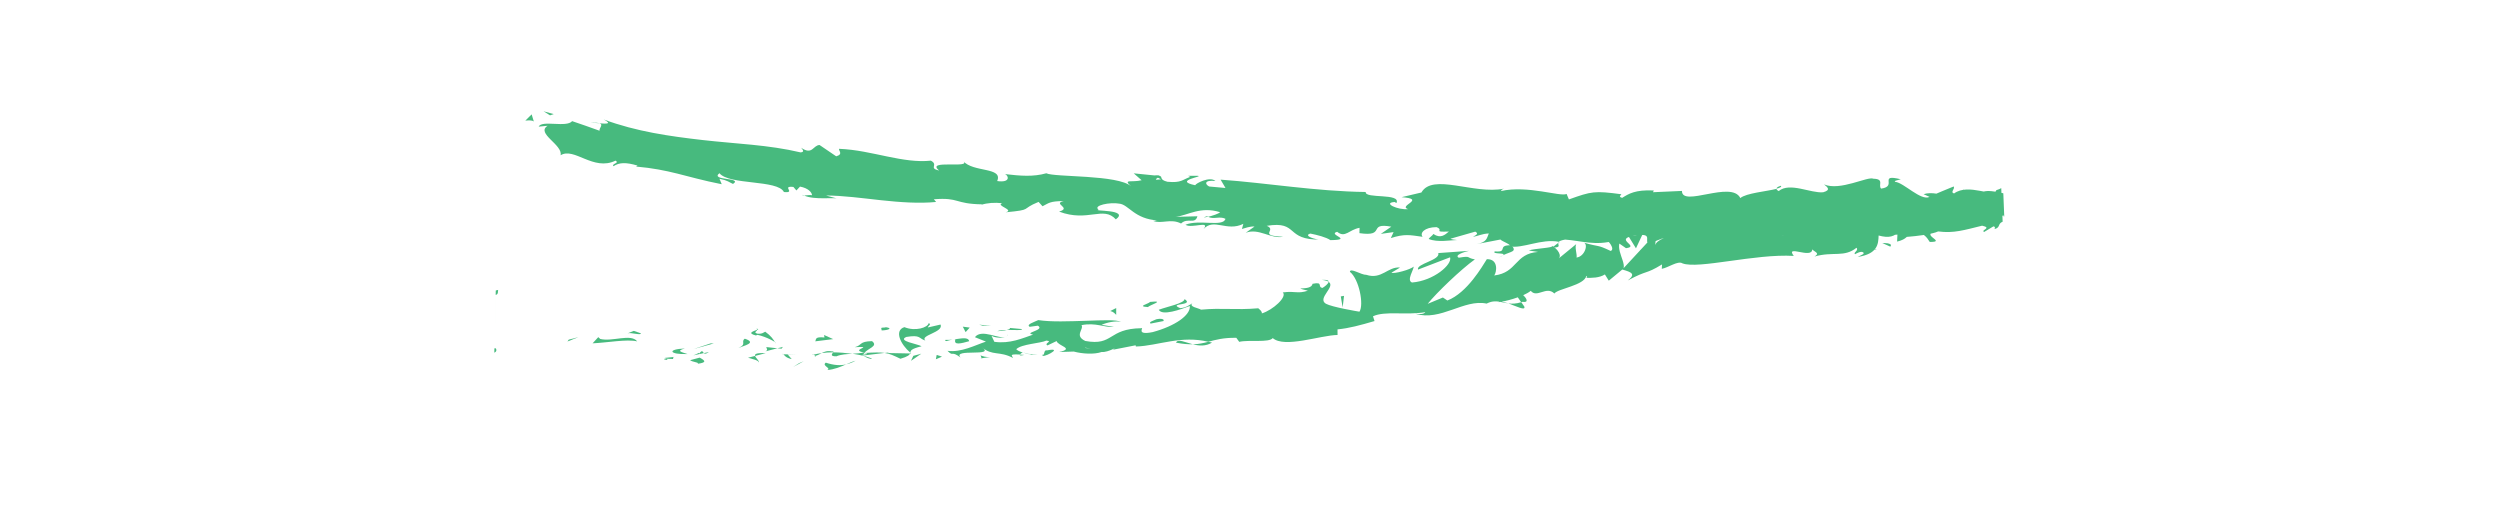<svg width="305" height="62" viewBox="0 0 305 62" fill="none" xmlns="http://www.w3.org/2000/svg">
<path d="M60.445 42.496C60.391 42.494 60.351 42.493 60.318 42.493L60.471 35.974C60.852 35.929 60.71 35.457 60.785 35.372C60.658 35.389 60.557 35.413 60.483 35.445L60.305 43.028C60.784 42.832 60.427 42.375 60.445 42.496Z" fill="#47BA7E"/>
<path d="M69.391 41.434L69.226 41.665L70.558 41.134L69.391 41.434Z" fill="#47BA7E"/>
<path d="M77.733 41.64C76.963 40.665 74.706 41.722 73.229 41.352L72.988 41.132L72.297 41.885C74.105 41.808 76.468 41.349 77.733 41.647L77.733 41.64Z" fill="#47BA7E"/>
<path d="M82.148 43.802C81.876 43.428 83.121 43.505 81.111 43.663C81.21 43.706 81.236 43.727 81.295 43.761C81.475 43.766 81.722 43.771 82.148 43.802Z" fill="#47BA7E"/>
<path d="M81.296 43.761C80.417 43.766 81.869 44.081 81.296 43.761Z" fill="#47BA7E"/>
<path d="M85.363 43.63L84.196 43.943C84.43 44.17 85.469 44.235 85.079 44.386C86.276 44.227 86.034 44.001 85.363 43.63Z" fill="#47BA7E"/>
<path d="M86.474 42.947L85.871 43.079C85.975 43.175 86.135 43.206 86.474 42.947Z" fill="#47BA7E"/>
<path d="M84.589 43.356L85.868 43.079C85.706 42.921 85.693 42.612 85.279 43.179C85.386 42.9 85.133 43.168 84.589 43.356Z" fill="#47BA7E"/>
<path d="M83.874 43.193C83.225 42.969 82.389 42.822 83.556 42.515C81.334 42.603 81.651 43.28 83.874 43.193Z" fill="#47BA7E"/>
<path d="M78.184 40.667L77.325 40.367L76.565 40.668C76.941 40.517 78.231 40.962 78.184 40.667Z" fill="#47BA7E"/>
<path d="M92.586 44.23C92.664 44.025 92.199 43.685 92.118 43.422L91.26 43.643C91.696 43.787 92.533 43.928 92.586 44.224L92.586 44.23Z" fill="#47BA7E"/>
<path d="M92.117 43.423L93.405 43.087C92.26 43.033 92.049 43.194 92.117 43.423Z" fill="#47BA7E"/>
<path d="M86.697 41.894L84.582 42.593L87.104 41.891L86.697 41.894Z" fill="#47BA7E"/>
<path d="M97.486 44.306L96.755 44.778L98.058 44.072L97.486 44.306Z" fill="#47BA7E"/>
<path d="M100.747 44.244C100.205 44.633 101.485 44.905 100.913 45.145C101.8 45.08 102.554 44.749 103.234 44.451C102.511 44.621 101.739 44.569 100.747 44.244Z" fill="#47BA7E"/>
<path d="M104.378 44.008C104.016 44.1 103.645 44.272 103.234 44.45C103.617 44.358 104 44.227 104.378 44.008Z" fill="#47BA7E"/>
<path d="M95.586 43.216C95.683 43.339 95.875 43.665 96.592 43.81L96.092 43.235C95.939 43.231 95.765 43.227 95.585 43.223L95.586 43.216Z" fill="#47BA7E"/>
<path d="M96.074 43.209L96.093 43.229C96.639 43.249 97.019 43.265 97.186 43.269C97.046 43.265 96.713 43.244 96.08 43.209L96.074 43.209Z" fill="#47BA7E"/>
<path d="M95.46 43.214C95.507 43.215 95.541 43.216 95.588 43.217C95.542 43.162 95.509 43.141 95.46 43.214Z" fill="#47BA7E"/>
<path d="M90.047 42.462C90.808 42.158 92.382 41.828 90.867 41.322C90.325 41.705 91.185 42 90.047 42.462Z" fill="#47BA7E"/>
<path d="M94.846 42.489L93.482 42.343C93.505 42.497 93.754 42.718 93.377 42.869L94.846 42.489Z" fill="#47BA7E"/>
<path d="M95.509 42.318L94.844 42.489L95.35 42.541L95.509 42.318Z" fill="#47BA7E"/>
<path d="M102.037 43.471C102.629 43.224 103.269 43.206 103.997 43.163C103.213 43.057 102.408 42.991 101.642 42.986C101.531 43.164 101.197 43.484 102.03 43.47L102.037 43.471Z" fill="#47BA7E"/>
<path d="M99.141 43.294C99.182 43.281 99.236 43.269 99.276 43.263C99.197 43.214 99.13 43.199 99.141 43.294Z" fill="#47BA7E"/>
<path d="M111.168 43.125C111.128 43.09 111.089 43.056 111.049 43.021C111.042 43.055 111.034 43.088 111.02 43.121L111.161 43.125L111.168 43.125Z" fill="#47BA7E"/>
<path d="M101.518 42.877C100.934 42.763 100.584 42.901 100.247 43.073C100.688 43.017 101.149 42.982 101.649 42.98C101.698 42.901 101.706 42.848 101.518 42.87L101.518 42.877Z" fill="#47BA7E"/>
<path d="M106.376 43.734C106.072 43.614 105.721 43.519 105.357 43.423C105.659 43.604 106.266 43.885 106.376 43.734Z" fill="#47BA7E"/>
<path d="M99.467 43.423C99.467 43.423 99.413 43.442 99.379 43.448C99.571 43.574 99.545 43.513 99.467 43.423Z" fill="#47BA7E"/>
<path d="M99.467 43.423C99.769 43.343 100.006 43.202 100.249 43.081C99.894 43.126 99.559 43.185 99.27 43.265C99.343 43.306 99.415 43.368 99.467 43.423Z" fill="#47BA7E"/>
<path d="M113.294 39.426C113.202 39.959 111.67 40.465 110.337 39.911C109.035 40.321 109.901 42.056 111.058 43.021C111.096 42.788 111.095 42.574 112.435 42.244C111.962 41.958 109.438 41.603 110.569 41.108C112.349 40.816 112.031 41.277 112.898 41.552C112.153 40.898 115.153 40.561 114.749 39.594L113.195 39.952C113.165 39.804 113.724 39.556 113.288 39.419L113.294 39.426Z" fill="#47BA7E"/>
<path d="M108.485 42.995L107.931 43.062C108.562 43.15 109.016 43.369 109.853 43.77C110.772 43.498 110.963 43.301 111.028 43.122L108.297 43.07L108.485 42.988L108.485 42.995Z" fill="#47BA7E"/>
<path d="M105.439 43.069C105.873 42.49 107.198 42.241 106.386 41.619C104.759 41.66 105.249 42.1 104.277 42.358C106.899 42.207 103.523 42.682 105.421 43.002C104.905 43.103 104.438 43.132 104.005 43.155C104.476 43.227 104.934 43.311 105.365 43.416C105.338 43.401 105.325 43.394 105.305 43.381L105.292 43.38L105.292 43.374C105.181 43.304 105.142 43.256 105.267 43.299C105.274 43.293 105.308 43.287 105.321 43.287C105.336 43.207 105.384 43.135 105.439 43.069C106.203 43.188 105.562 43.219 105.321 43.287C105.314 43.314 105.293 43.34 105.292 43.374L105.299 43.374L107.932 43.055C107.374 42.975 106.681 42.992 105.439 43.062L105.439 43.069Z" fill="#47BA7E"/>
<path d="M92.281 40.105C92.36 40.154 92.359 40.201 92.365 40.241C92.533 40.171 92.601 40.126 92.281 40.105Z" fill="#47BA7E"/>
<path d="M93.359 40.466C93.171 40.542 93.005 40.772 92.387 40.704C91.852 40.524 92.394 40.43 92.365 40.235C91.988 40.386 91.049 40.632 92.222 40.928L92.41 40.852C93.465 41.065 94.814 41.8 94.625 41.876C94.324 41.353 94.053 40.978 93.359 40.466Z" fill="#47BA7E"/>
<path d="M99.463 41.642L101.648 41.372L100.534 40.87L100.587 41.173C99.344 41.05 99.608 41.417 99.456 41.648L99.463 41.642Z" fill="#47BA7E"/>
<path d="M111.427 43.413L111.14 44.022L112.4 43.148L111.427 43.413Z" fill="#47BA7E"/>
<path d="M114.275 43.304L114.176 43.832L114.924 43.508L114.275 43.304Z" fill="#47BA7E"/>
<path d="M215.541 28.847L214.897 29.005C215.199 28.952 215.4 28.904 215.541 28.847Z" fill="#47BA7E"/>
<path d="M220.2 28.822L220.313 28.557C220.103 28.706 220.013 28.811 220.2 28.822Z" fill="#47BA7E"/>
<path d="M184.012 37.015C185.01 37.367 186.162 37.97 185.963 37.397L185.595 36.866C184.964 37.065 184.457 37.079 184.019 37.015L184.012 37.015Z" fill="#47BA7E"/>
<path d="M230.721 26.808C230.622 26.766 230.523 26.716 230.424 26.674C230.225 26.904 230.04 27.121 229.875 27.311C230.132 27.163 230.417 26.989 230.721 26.808Z" fill="#47BA7E"/>
<path d="M231.024 24.334L232.279 24.523C231.988 24.436 231.583 24.373 231.024 24.334Z" fill="#47BA7E"/>
<path d="M190.122 29.619L189.368 30.205C190.542 30.213 190.029 29.912 190.122 29.619Z" fill="#47BA7E"/>
<path d="M143.474 41.804C144.303 41.971 144.955 42.013 145.522 42C144.515 41.742 143.693 41.303 143.474 41.804Z" fill="#47BA7E"/>
<path d="M217.285 22.661C216.896 22.771 216.727 22.887 216.743 23.021C217.146 22.917 217.368 22.803 217.285 22.661Z" fill="#47BA7E"/>
<path d="M147.866 41.795C147.72 41.752 147.574 41.735 147.429 41.698C146.845 41.844 146.256 41.991 145.529 42.007C146.271 42.199 147.109 42.266 147.873 41.795L147.866 41.795Z" fill="#47BA7E"/>
<path d="M98.115 23.857C98.05 23.822 97.97 23.807 97.918 23.772C97.89 23.845 97.982 23.86 98.115 23.857Z" fill="#47BA7E"/>
<path d="M72.032 14.98C72.305 14.967 72.738 15.01 73.15 15.04C72.952 14.982 72.619 14.947 72.032 14.98Z" fill="#47BA7E"/>
<path d="M125.757 43.265C125.157 43.324 125.663 43.329 125.757 43.265Z" fill="#47BA7E"/>
<path d="M122.743 41.07C122.871 41 122.966 40.915 122.976 40.782C122.933 40.921 122.851 41.013 122.743 41.07Z" fill="#47BA7E"/>
<path d="M153.507 37.61C153.507 37.61 153.541 37.611 153.561 37.611C153.368 37.519 153.401 37.534 153.507 37.61Z" fill="#47BA7E"/>
<path d="M124.835 43.028C125.067 43.094 125.327 43.14 125.619 43.174C125.494 43.131 125.254 43.085 124.835 43.028Z" fill="#47BA7E"/>
<path d="M124.971 43.3C124.758 43.282 124.598 43.271 124.439 43.261C124.363 43.359 124.435 43.42 124.971 43.3Z" fill="#47BA7E"/>
<path d="M126.6 43.204C126.252 43.222 125.932 43.208 125.619 43.181C125.739 43.217 125.791 43.245 125.758 43.264C125.938 43.255 126.185 43.234 126.6 43.204Z" fill="#47BA7E"/>
<path d="M147.387 26.436C147.348 26.415 147.302 26.4 147.262 26.373C146.638 26.571 146.912 26.551 147.387 26.436Z" fill="#47BA7E"/>
<path d="M198.606 28.704C198.606 28.704 198.565 28.73 198.545 28.743C198.572 28.744 198.612 28.744 198.639 28.745L198.613 28.698L198.606 28.704Z" fill="#47BA7E"/>
<path d="M200.682 27.958C199.875 28.809 199.342 28.796 198.631 28.746L199.587 30.295L200.688 27.951L200.682 27.958Z" fill="#47BA7E"/>
<path d="M204.394 29.17L205.914 29.675C204.081 30.555 202.748 30.282 204.178 30.992C204.387 29.17 210.101 30.732 210.297 28.91L211.301 29.282C211.015 29.268 210.965 29.374 210.686 29.36C212.645 30.204 212.123 28.03 214.636 28.257C215.513 28.385 216.127 28.64 215.535 28.867L217.478 28.392C218.044 28.419 217.91 28.737 217.344 28.71L220.32 28.527L220.299 28.58C220.719 28.288 221.676 27.836 222.14 27.64C222.901 27.892 221.763 27.838 221.964 28.064L223.6 27.601C224.283 28.066 222.926 28.535 221.787 28.488C223.358 30.279 223.144 28.012 226.486 29.029L224.934 29.279C225.448 29.787 226.004 29.947 226.655 30.05C227.305 30.159 228.05 30.217 228.983 30.507C228.504 30.201 225.381 28.955 227.158 28.476C227.655 28.608 228.347 28.658 229.315 28.26C229.347 28.903 230.304 28.712 231.486 28.619L231.446 29.475C232.719 29.171 232.596 28.733 233.325 28.315C234.744 28.329 235.069 28.973 235.429 29.517C237.681 29.544 233.827 28.528 236.479 28.237C238.359 28.482 239.628 28.071 241.819 27.534C243.099 27.819 241.6 28.058 242.061 28.303L243.19 27.621C243.469 27.641 243.371 27.852 243.329 27.952C244.1 27.749 243.677 27.311 244.323 27.045L244.152 22.952C244.03 23.03 243.835 23.119 243.553 23.199C243.25 24.196 240.19 22.276 238.393 23.605C237.884 23.432 238.546 23.053 238.353 22.747C235.81 23.817 236.135 23.557 234.154 24.815L232.268 24.542C233.69 24.971 232.12 25.991 230.702 26.82C231.223 27.06 231.664 27.272 231.955 27.359L229.618 28.153C229.307 28.052 229.514 27.729 229.857 27.322C229.702 27.412 229.56 27.503 229.444 27.587C228.543 27.391 228.922 26.838 229.475 26.282C229.785 26.41 230.102 26.545 230.405 26.686C230.925 26.09 231.387 25.438 231.199 24.959C231.056 25.076 230.773 25.203 230.451 25.302C230.581 25.138 230.665 24.999 230.58 24.924C230.488 24.848 230.263 25.07 229.91 25.336L229.244 24.463L229.162 24.856L225.975 24.673C223.86 25.907 222.069 27.538 218.558 28.377C219.357 27.573 218.605 27.221 218.552 26.39C219.633 27.138 221.274 25.672 223.14 25.623C222.167 25.646 222.33 25.229 222.56 25.067L219.354 26.268C219.343 25.585 218.591 25.849 217.688 25.686C218.506 26.917 215.347 26.922 214.06 27.534C213.917 27.102 214.176 26.6 215.825 26.465C213.889 25.73 213.701 28.369 211.822 27.782C212.217 27.711 212.443 27.75 212.569 27.498C211.69 28.033 209.371 28.058 209.855 27.587L210.249 27.516C207.579 27.754 202.186 28.702 201.958 29.888C201.908 29.746 202.104 28.48 202.237 28.229L198.081 32.713C198.351 31.683 196.407 29.622 198.527 28.749C197.875 28.706 197.069 28.66 195.791 29.199C196.242 29.27 197.075 30.434 196.497 30.614C194.725 29.776 195.294 30.204 193.163 29.584C193.84 29.694 193.356 31.316 192.334 31.418C192.46 31.167 192.015 29.938 192.367 29.726L190.071 31.605C190.659 31.238 189.987 30.325 189.355 29.995C189.663 30.244 187.169 30.305 186.517 30.557L187.639 30.737C184.756 30.95 185.141 33.261 182.294 33.608C182.589 33.247 182.862 31.587 181.395 31.619C180.848 32.476 179.013 35.718 176.579 36.663L176.035 36.296L174.178 37.068C175.221 35.754 178.241 32.855 179.935 31.644C178.82 31.457 179.566 31.174 177.974 31.443C177.349 31.114 178.758 30.699 179.22 30.603L175.469 30.875C175.762 31.745 172.753 32.169 172.996 32.891L176.909 31.391C177.202 32.255 174.93 34.255 172.266 34.466C171.546 34.201 172.551 32.813 172.452 32.523C172.15 32.877 170.031 33.455 169.756 33.268L170.81 32.638C169.301 32.501 168.576 34.143 166.691 33.529C166.071 33.555 164.72 32.619 164.687 33.16C165.813 34.051 166.419 37.17 165.853 38.027C165.627 37.988 162.514 37.472 161.751 37.052C160.647 36.377 163.026 34.961 162.08 34.383C162.074 34.63 161.559 35 161.336 35.128C160.673 34.999 161.508 34.343 160.129 34.624C160.007 35.558 157.284 34.891 159.563 35.467C158.234 35.884 158.09 35.466 156.499 35.675C157.08 36.204 155.29 37.828 153.941 38.237C154 37.998 153.659 37.729 153.496 37.611C150.685 37.852 149.133 37.534 146.522 37.779C146.26 37.586 144.978 37.428 145.481 36.991C145.117 37.183 144.796 37.517 143.994 37.598C142.371 36.931 145.779 37.34 144.52 36.487C144.461 37.02 142.493 37.375 141.371 37.79C141.786 38.583 144.044 37.747 145.16 37.332C145.26 38.458 143.343 39.785 140.627 40.516C138.458 40.959 139.63 39.856 139.259 40.042C135.14 40.084 135.876 42.236 132.406 41.598C131.016 40.942 132.273 40.169 131.945 39.666C133.712 39.32 134.703 39.98 135.905 39.881L134.398 39.631C134.951 39.356 136.123 39.103 136.785 39.273C136.199 38.978 134.471 39.071 132.484 39.137C130.497 39.197 128.256 39.297 126.669 39.052C126.117 39.313 125.157 39.591 125.624 39.87L126.62 39.733C127.566 40.284 124.76 40.599 126.041 40.823C124.711 41.273 123.216 41.967 121.31 41.701L120.929 40.889C120.977 41.131 122.184 41.34 122.71 41.072C121.928 41.468 119.776 40.045 118.938 41.136L120.284 41.676C118.941 42.119 117.281 43.023 115.594 42.802C116.374 43.597 115.982 42.705 117.193 43.623C116.128 42.467 121.506 43.579 119.808 42.374C121.062 43.448 121.944 42.793 123.582 43.669C123.522 43.4 122.994 43.173 124.418 43.254C124.48 43.175 124.629 43.065 124.724 43.007C124.77 43.015 124.784 43.015 124.824 43.023C124.797 43.016 124.771 43.002 124.744 42.994C124.805 42.949 124.812 42.942 124.718 42.987C124.374 42.878 124.097 42.745 123.981 42.601C124.662 41.955 126.909 41.901 127.657 41.551C128.501 41.638 127.316 41.878 127.789 42.143L128.908 41.608C129.047 42.207 131.179 42.505 129.216 42.947L130.997 42.889C132.063 43.176 133.514 43.257 134.394 42.944C135.245 43.024 136.478 42.15 135.773 42.669L138.544 42.126L138.581 42.274C139.961 42.24 141.362 41.865 142.82 41.639C144.278 41.4 145.793 41.309 147.41 41.695C148.321 41.456 149.267 41.184 150.832 41.215L151.187 41.705C152.36 41.425 154.816 41.839 155.276 41.247C156.726 42.507 161.081 40.897 163.181 40.867L163.177 40.185C164.613 40.045 165.954 39.675 167.692 39.168L167.505 38.588C168.967 37.9 171.486 38.483 173.887 38.085C173.755 38.336 173.134 38.361 172.683 38.283C175.753 39.227 178.623 36.451 181.368 37.039C181.988 36.726 182.468 36.73 182.946 36.809C182.885 36.821 182.832 36.84 182.791 36.865C182.858 36.867 182.958 36.849 183.058 36.831C183.364 36.892 183.675 36.967 184.007 37.015C183.716 36.914 183.438 36.834 183.199 36.808C183.701 36.72 184.445 36.537 185.17 36.273L185.583 36.865C185.643 36.846 185.69 36.841 185.751 36.822C186.514 36.947 186.293 36.434 185.83 36.014C186.186 35.856 186.51 35.676 186.755 35.481C187.506 36.416 188.656 34.837 189.632 35.811C190.053 35.205 193.314 34.821 193.528 33.648C193.578 33.79 193.803 33.829 193.408 33.9C194.255 33.907 195.101 33.914 195.797 33.482L196.272 34.243L197.917 32.883C199.088 33.212 199.583 33.432 198.592 34.218C201.075 32.872 200.673 33.538 202.769 32.257L202.736 32.798C203.532 32.656 204.713 31.767 205.257 32.129C207.185 32.87 214.134 30.935 218.838 31.222C217.752 29.784 221.06 31.643 221.096 30.426C221.408 30.761 222.078 30.884 221.368 31.295C223.676 30.648 224.976 31.442 226.491 30.227C226.809 30.562 226.05 30.825 226.319 31.012C226.501 30.909 227.035 30.601 227.304 30.788C227.573 30.975 226.996 31.142 226.638 31.348C229.058 30.977 229.159 29.808 229.191 28.732C230.482 29.07 231.093 28.904 231.871 28.086C232.345 28.365 233.118 28.625 231.624 28.971C232.051 28.934 233.366 28.872 234.569 28.686C235.787 28.488 236.818 28.278 236.801 27.836C237.097 28.017 237.97 27.737 238.173 27.608C240.043 27.398 240.215 27.456 242.036 27.118L241.511 27.052C242.103 25.928 243.007 26.612 244.467 26.286L244.438 26.399C244.438 26.399 244.504 26.401 244.518 26.408L244.404 23.581C242.707 23.192 242.338 23.304 241.963 23.375C241.588 23.453 241.221 23.505 239.497 23.129L239.702 23.763C239.43 25.142 236.627 23.054 234.673 23.69L235.405 24.022C234.347 24.545 232.294 22.301 231.217 22.182C230.98 22.069 231.575 21.969 231.897 21.87C229.061 21.187 231.571 22.732 229.492 23.011C229.096 22.573 229.939 21.843 228.547 21.803C227.882 21.473 224.48 23.339 222.534 22.496C222.966 22.841 223.397 23.186 222.425 23.457C220.922 23.602 218.344 22.189 217.005 23.308C216.814 23.216 216.742 23.128 216.731 23.04C215.585 23.341 213.007 23.56 212.32 24.166C211.246 21.966 205.183 25.341 205.198 23.294L201.669 23.45L201.761 23.238C199.505 23.131 198.707 23.634 197.908 24.137C197.385 24.004 197.77 23.805 197.812 23.699C194.511 23.259 194.182 23.338 191.407 24.329L191.123 23.66C190.368 24.037 186.358 22.569 183.116 23.308C183.151 23.235 183.214 23.103 183.476 23.016C179.82 23.758 174.785 21.088 173.41 23.485L170.991 24.056C174.098 24.277 170.507 25.102 171.783 25.514C170.554 25.645 168.629 24.756 170.138 24.644L170.368 24.77C170.944 23.513 166.508 24.29 166.615 23.423C160.527 23.344 154.62 22.326 148.913 21.916L149.509 22.934L147.514 22.752C147.007 22.492 146.86 21.94 148.283 22.075C147.57 21.475 145.87 22.385 145.812 22.598C143.047 22.016 146.976 21.528 146.119 21.447L144.952 21.446L145.209 21.58C144.242 21.918 144.132 22.337 142.423 22.175C141.35 21.909 141.905 21.534 141.48 21.47C141.482 21.404 141.343 21.36 140.829 21.401L138.316 21.147L139.276 21.987C138.136 22.294 136.909 21.79 138.012 22.739C136.387 21.282 128.656 21.646 127.649 21.14C126.052 21.59 124.509 21.46 122.616 21.241C123.077 21.439 123.29 22.328 121.656 22.088C122.403 20.352 118.715 21.061 117.509 19.646C118.612 20.61 112.837 19.414 114.577 20.801C113.224 20.521 114.559 20.125 113.565 19.599C111.909 19.78 110.13 19.484 108.267 19.098C107.332 18.908 106.39 18.692 105.402 18.514C104.407 18.33 103.39 18.198 102.365 18.154C102.28 18.379 102.923 18.81 102.017 19.069L99.984 17.689C99.17 17.729 99.121 18.973 97.737 18.023C97.925 18.242 98.204 18.563 97.664 18.59C93.755 17.66 89.733 17.544 85.752 17.088C81.692 16.623 77.634 16.051 73.657 14.577C74.717 15.145 73.978 15.107 73.133 15.046C73.669 15.206 73.066 15.627 73.145 15.95C73.145 15.95 72.313 15.649 71.48 15.355C70.641 15.067 69.801 14.779 69.801 14.779C69.116 15.606 66.107 14.611 65.714 15.451L66.81 15.344C65.335 16.272 68.701 17.664 68.391 18.942C70.061 17.911 72.376 20.924 75.099 19.597C75.638 19.918 74.571 19.953 74.843 20.28C75.554 19.809 76.354 19.781 77.783 20.203L77.601 20.319C79.655 20.502 81.114 20.805 82.618 21.175C83.373 21.367 84.141 21.567 85.009 21.788C85.883 22.01 86.884 22.248 88.051 22.476L87.774 21.807C88.775 22.012 88.97 22.237 89.425 22.442C90.69 21.622 86.582 22.06 87.77 21.131C88.968 22.605 94.881 21.903 95.638 23.427C97.181 23.578 95.25 22.655 96.792 22.805L97.162 23.236L97.6 22.765C98.602 22.942 99.062 23.482 99.067 23.817C98.829 23.758 98.367 23.847 98.1 23.854C99.366 24.433 101.774 24.042 102.203 24.24L100.766 23.851C102.871 23.861 105.123 24.169 107.475 24.426C109.808 24.676 112.123 24.845 114.207 24.64L113.928 24.312C117.092 24.06 116.393 24.88 119.837 24.929L119.709 24.992C120.421 24.755 121.342 24.683 122.279 24.793C121.386 25.073 123.853 25.607 122.686 25.9C126.112 25.574 124.4 25.566 126.707 24.631L127.188 25.164C127.983 24.768 128.062 24.543 129.775 24.53C128.348 24.858 130.815 25.358 129.205 25.815C132.725 27.15 134.599 25.074 136.132 26.763C137.861 25.5 133.09 25.801 134.028 25.569C133.287 25.069 135.449 24.632 136.557 24.846C137.701 24.954 138.385 26.73 141.26 26.892C140.974 26.866 140.945 26.972 140.666 26.945C141.715 27.365 142.806 26.615 144.09 27.268C144.881 26.491 145.805 27.429 146.083 26.385L143.429 26.456C144.946 26.278 146.425 25.135 148.853 25.889C148.648 26.092 147.896 26.328 147.381 26.45C148.085 26.808 148.783 26.329 149.507 26.695C149.229 27.739 146.281 26.725 144.626 27.421C145.374 27.921 147.711 26.852 146.832 27.942C148.084 26.56 149.662 28.311 151.685 27.309L151.517 27.934C151.832 27.854 152.491 27.589 153.056 27.636L151.979 28.4C153.599 27.79 154.999 29.181 156.545 28.884C153.357 28.741 155.871 28.085 154.544 27.551C158.511 26.903 156.715 29.336 161.148 29.221C160.547 29.287 158.921 28.746 159.866 28.495C160.702 28.662 161.801 28.942 162.306 29.296C165.239 29.259 161.875 28.63 163.136 28.278C164.11 29.084 164.582 28.012 165.866 27.795L165.851 28.444C169.178 28.924 166.768 27.114 169.741 27.653L168.461 28.533L170.018 28.316L169.681 29.044C171.38 28.515 171.909 28.662 173.556 28.889C173.181 28.431 173.79 27.716 175.256 27.711C176.247 28.103 174.689 28.32 176.763 28.249C176.287 28.646 175.762 29.149 174.87 28.545C174.772 28.757 174.401 28.942 174.303 29.154C175.372 29.608 177.012 29.286 177.765 29.284C177.472 29.256 177.127 29.215 176.956 29.124L179.981 28.259C180.455 28.505 180.071 28.696 179.7 28.881C180.315 28.816 180.734 28.525 181.635 28.479C181.396 29.002 181.444 29.545 180.172 29.776L183.05 29.222C183.238 29.454 184.514 29.866 184.144 30.052C185.735 30.377 188.064 29.075 190.167 29.5C190.276 29.402 190.498 29.307 190.946 29.23C192.928 29.371 194.685 30.029 197.04 29.336C197.04 29.336 197.375 29.571 197.702 29.813C198.037 30.042 198.371 30.278 198.371 30.278C200.215 30.041 196.566 29.117 199.64 28.722C201.813 28.392 200.448 29.511 201.215 29.763C202.299 29.274 204.174 28.288 206.17 29.025C205.512 29.21 204.989 29.077 204.374 29.156L204.394 29.17ZM227.125 28.455C226.689 28.598 225.819 29.026 225.488 28.65C225.972 27.905 226.37 28.256 227.125 28.455ZM227.255 26.035C227.548 25.781 228.06 25.82 228.656 25.988C228.253 26.099 227.786 26.128 227.255 26.035ZM132.373 42.447C132.373 42.447 132.407 42.428 132.421 42.415C133.422 42.619 133.064 42.537 132.373 42.447ZM130.312 42.257C130.11 42.359 130.128 42.447 130.219 42.529C130.356 42.359 130.81 42.329 131.336 42.349C131.18 42.184 130.916 42.084 130.312 42.257ZM141.262 21.679L141.644 21.876C140.742 22.002 140.998 21.854 141.262 21.679Z" fill="#47BA7E"/>
<path d="M230.979 24.628C231.117 24.718 231.167 24.832 231.211 24.946C231.367 24.817 231.35 24.69 230.979 24.628Z" fill="#47BA7E"/>
<path d="M190.258 29.517C190.258 29.517 190.211 29.516 190.191 29.515C190.149 29.554 190.128 29.594 190.121 29.634L190.264 29.524L190.258 29.517Z" fill="#47BA7E"/>
<path d="M161.25 34.144C161.676 34.188 161.921 34.274 162.092 34.371C162.096 34.211 161.891 34.106 161.25 34.144Z" fill="#47BA7E"/>
<path d="M119.503 43.745L120.814 43.55C120.18 43.595 119.95 43.462 119.625 43.361C119.655 43.509 119.917 43.722 119.503 43.745Z" fill="#47BA7E"/>
<path d="M108.098 39.917C107.909 40 107.691 39.928 107.509 40.011L107.562 40.313C108.376 40.293 108.942 40.045 108.098 39.924L108.098 39.917Z" fill="#47BA7E"/>
<path d="M118.24 41.626C118.126 41.087 117.308 41.289 116.398 41.407C116.452 41.409 116.505 41.397 116.558 41.405C116.301 42.169 117.274 41.897 118.24 41.626Z" fill="#47BA7E"/>
<path d="M116.187 41.43C115.905 41.463 115.618 41.483 115.338 41.463C115.238 41.767 115.684 41.518 116.187 41.43Z" fill="#47BA7E"/>
<path d="M127.727 42.749C127.283 42.631 127.484 43.453 127.222 43.239C126.765 43.959 130.098 42.27 127.727 42.749Z" fill="#47BA7E"/>
<path d="M117.46 39.851L117.804 40.517L118.304 39.965L117.46 39.851Z" fill="#47BA7E"/>
<path d="M124.686 40.145L123.222 40.01C123.246 40.124 123.065 40.193 122.837 40.248C123.737 40.243 124.728 40.34 124.686 40.145Z" fill="#47BA7E"/>
<path d="M122.836 40.256C122.37 40.258 121.922 40.287 121.666 40.408C121.92 40.394 122.468 40.353 122.836 40.256Z" fill="#47BA7E"/>
<path d="M119.453 39.606L119.884 39.736L120.916 39.761L119.453 39.606Z" fill="#47BA7E"/>
<path d="M140.37 39.48L141.943 39.17C142.089 38.925 141.645 38.821 141.062 38.955C140.691 39.14 140.108 39.273 140.37 39.48Z" fill="#47BA7E"/>
<path d="M135.448 37.943C135.886 38.053 135.923 38.202 136.178 38.409L136.177 37.578L135.448 37.943Z" fill="#47BA7E"/>
<path d="M140.058 37.464C140.204 37.22 142.305 36.627 140.306 36.834C140.161 37.071 138.594 37.382 140.058 37.464Z" fill="#47BA7E"/>
<path d="M163.971 36.096L163.576 36.16L163.804 37.506L163.971 36.096Z" fill="#47BA7E"/>
<path d="M184.417 29.922C182.506 29.876 184.103 30.825 182.361 30.669C181.972 31.055 183.784 30.79 183.376 31.135C184.447 30.632 185.065 30.727 184.417 29.922Z" fill="#47BA7E"/>
<path d="M183.376 31.142C183.201 31.224 183.026 31.313 182.83 31.428C183.146 31.296 183.288 31.206 183.376 31.142Z" fill="#47BA7E"/>
<path d="M67.553 13.921L66.314 13.577L67.102 14.071L67.553 13.921Z" fill="#47BA7E"/>
<path d="M65.127 14.829L64.861 13.952L64.09 14.717C64.37 14.69 64.918 14.63 65.127 14.829Z" fill="#47BA7E"/>
<path d="M230.623 30.095L230.708 29.883C230.507 29.663 230.22 29.663 229.634 29.649L230.623 30.095Z" fill="#47BA7E"/>
<path d="M214.014 29.72L214.301 29.733L213.759 28.949L214.014 29.72Z" fill="#47BA7E"/>
<path d="M200.152 30.904C200.718 30.931 201.383 30.745 201.955 30.773C200.718 30.931 200.002 29.929 200.152 30.904Z" fill="#47BA7E"/>
</svg>
